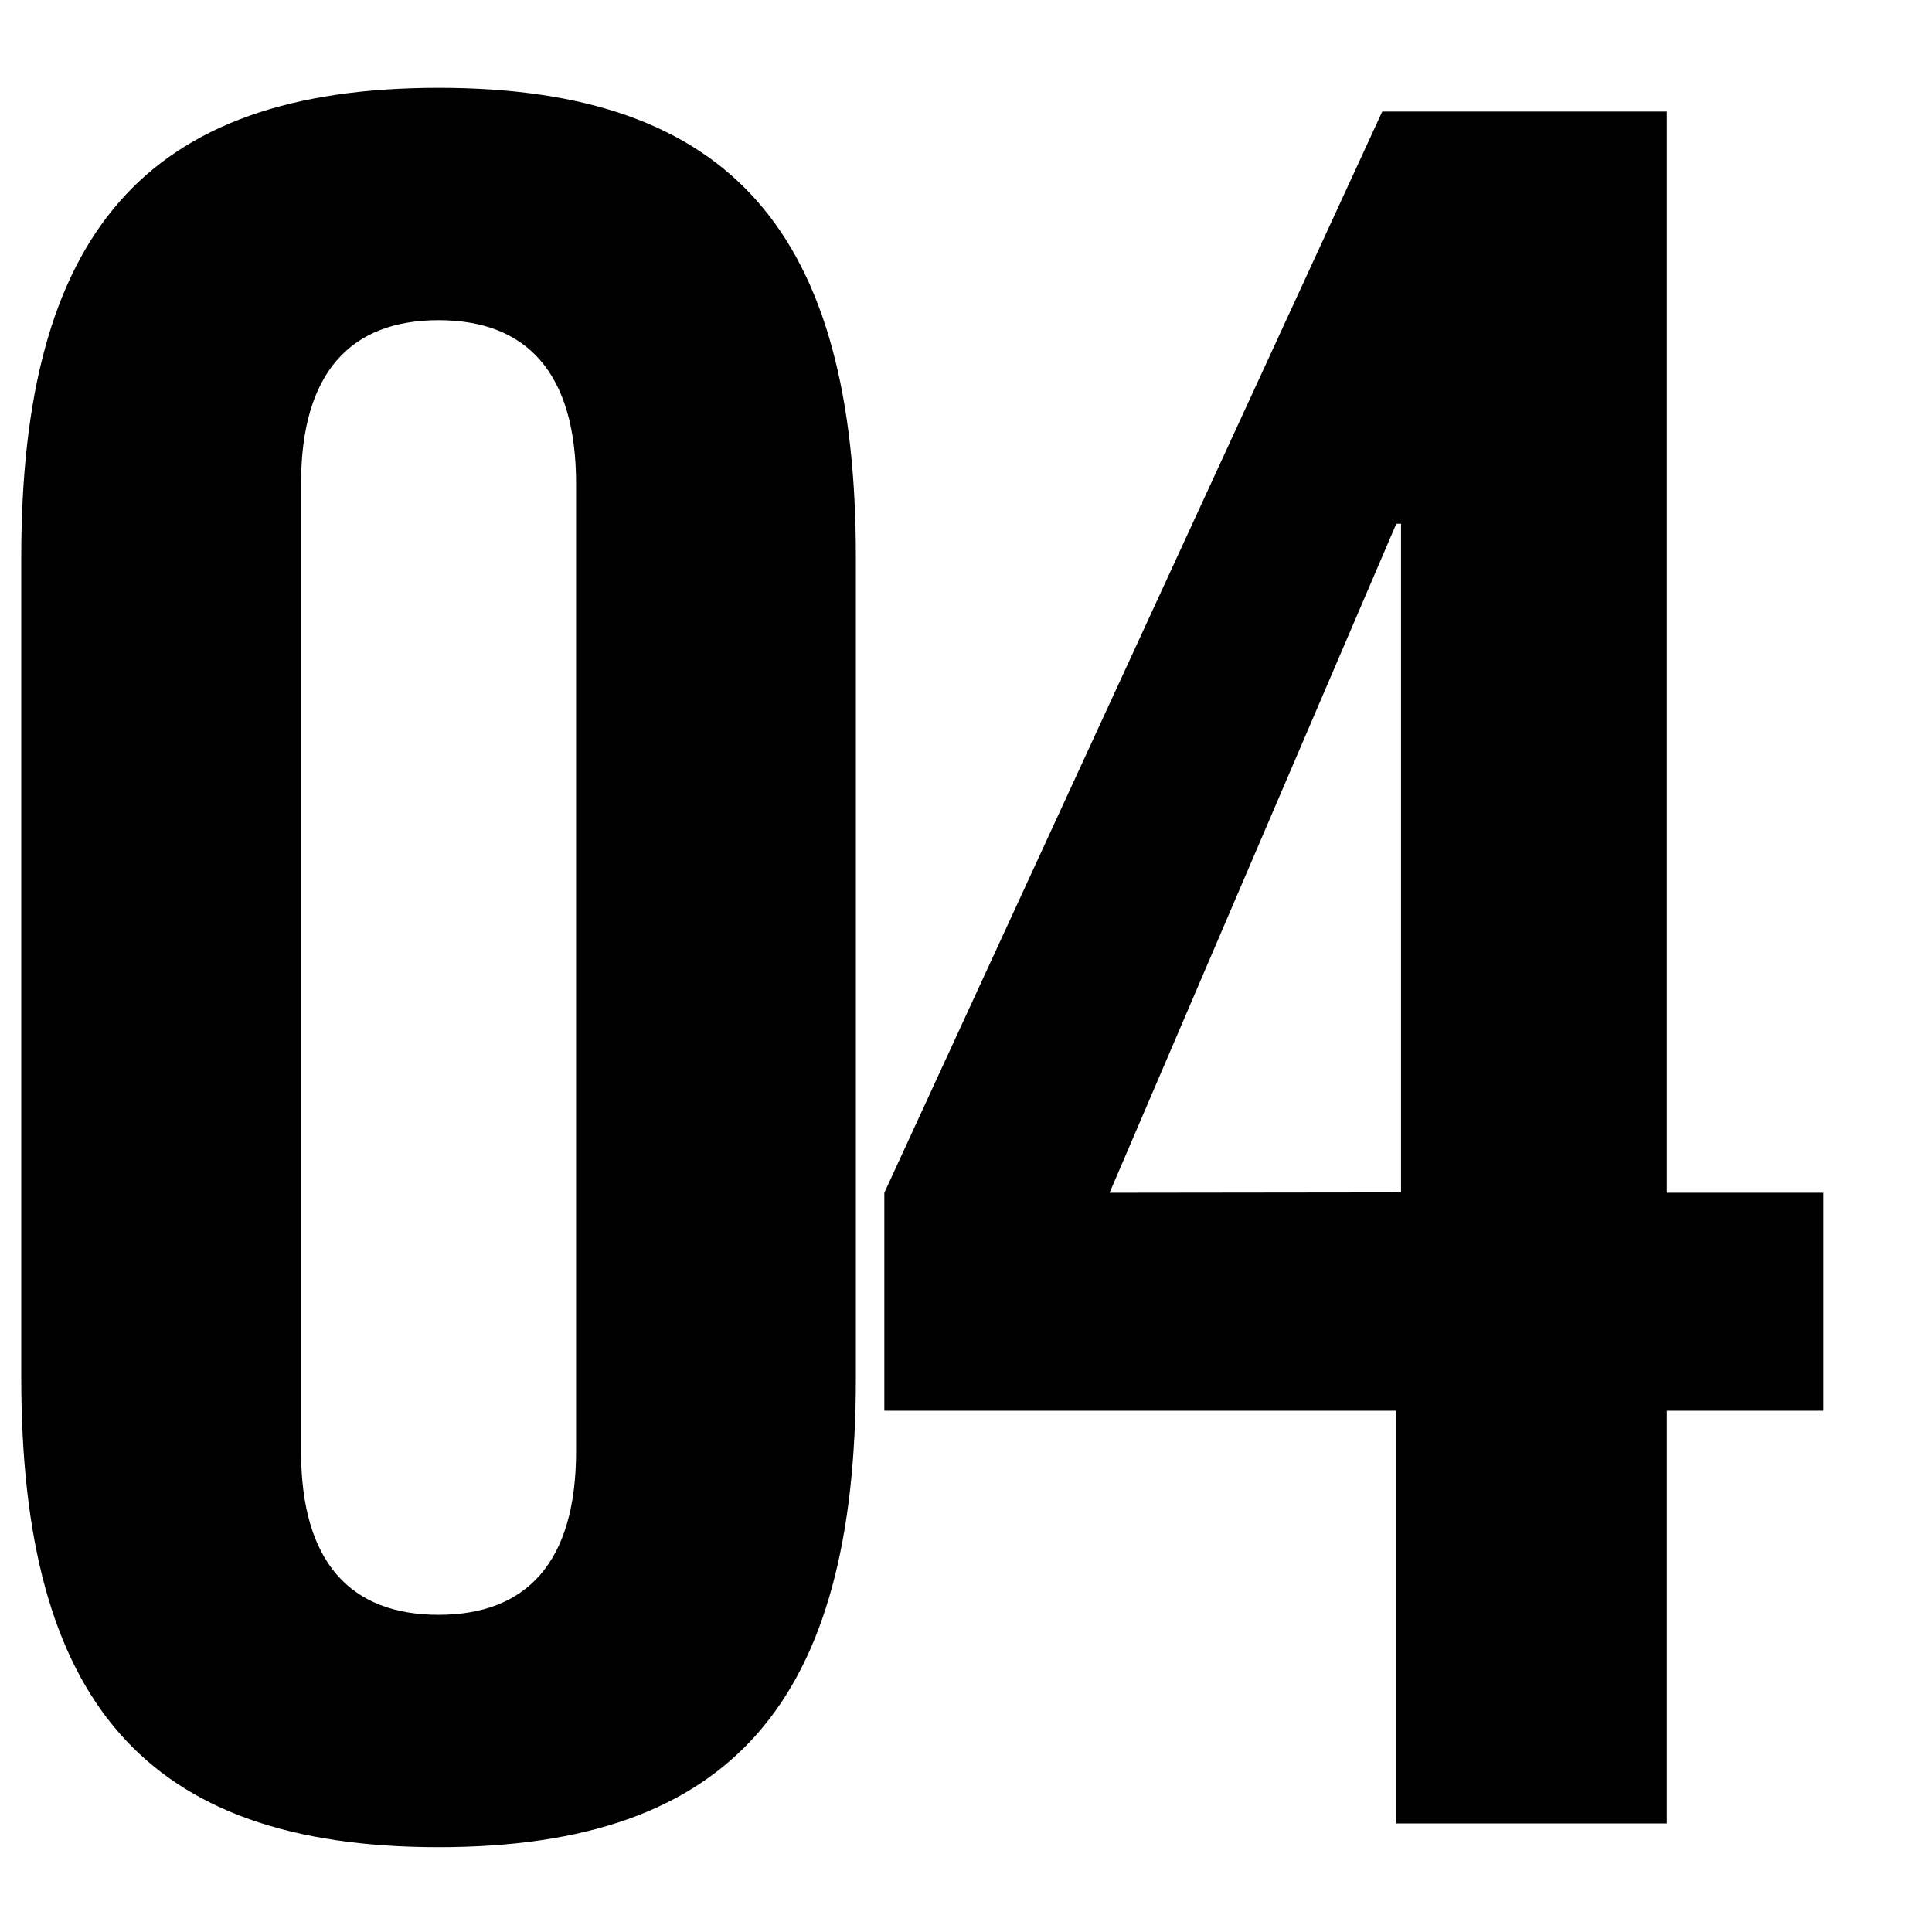 <svg xmlns="http://www.w3.org/2000/svg" width="22" height="22" viewBox="0 0 22 22">
  <g id="グループ_16766" data-name="グループ 16766" transform="translate(-190 -3724)">
    <g id="グループ_16754" data-name="グループ 16754" transform="translate(0 0.727)">
      <path id="パス_33600" data-name="パス 33600" d="M7.56-4.239c0,1.269-.567,1.863-1.566,1.863S4.428-2.97,4.428-4.239V-15.255c0-1.269.567-1.863,1.566-1.863s1.566.594,1.566,1.863ZM1.242-5.076C1.242-1.4,2.646.27,5.994.27S10.746-1.4,10.746-5.076v-9.342c0-3.672-1.4-5.346-4.752-5.346S1.242-18.09,1.242-14.418ZM13.635-7.182,16.9-14.8h.054v7.614ZM16.9,0H19.98V-4.7h1.782V-7.182H19.98V-19.494H16.74L11.07-7.182V-4.7H16.9Z" transform="translate(189 3744.037)"/>
    </g>
    <rect id="長方形_4813" data-name="長方形 4813" width="22" height="22" transform="translate(190 3724)" fill="none"/>
  </g>
</svg>
